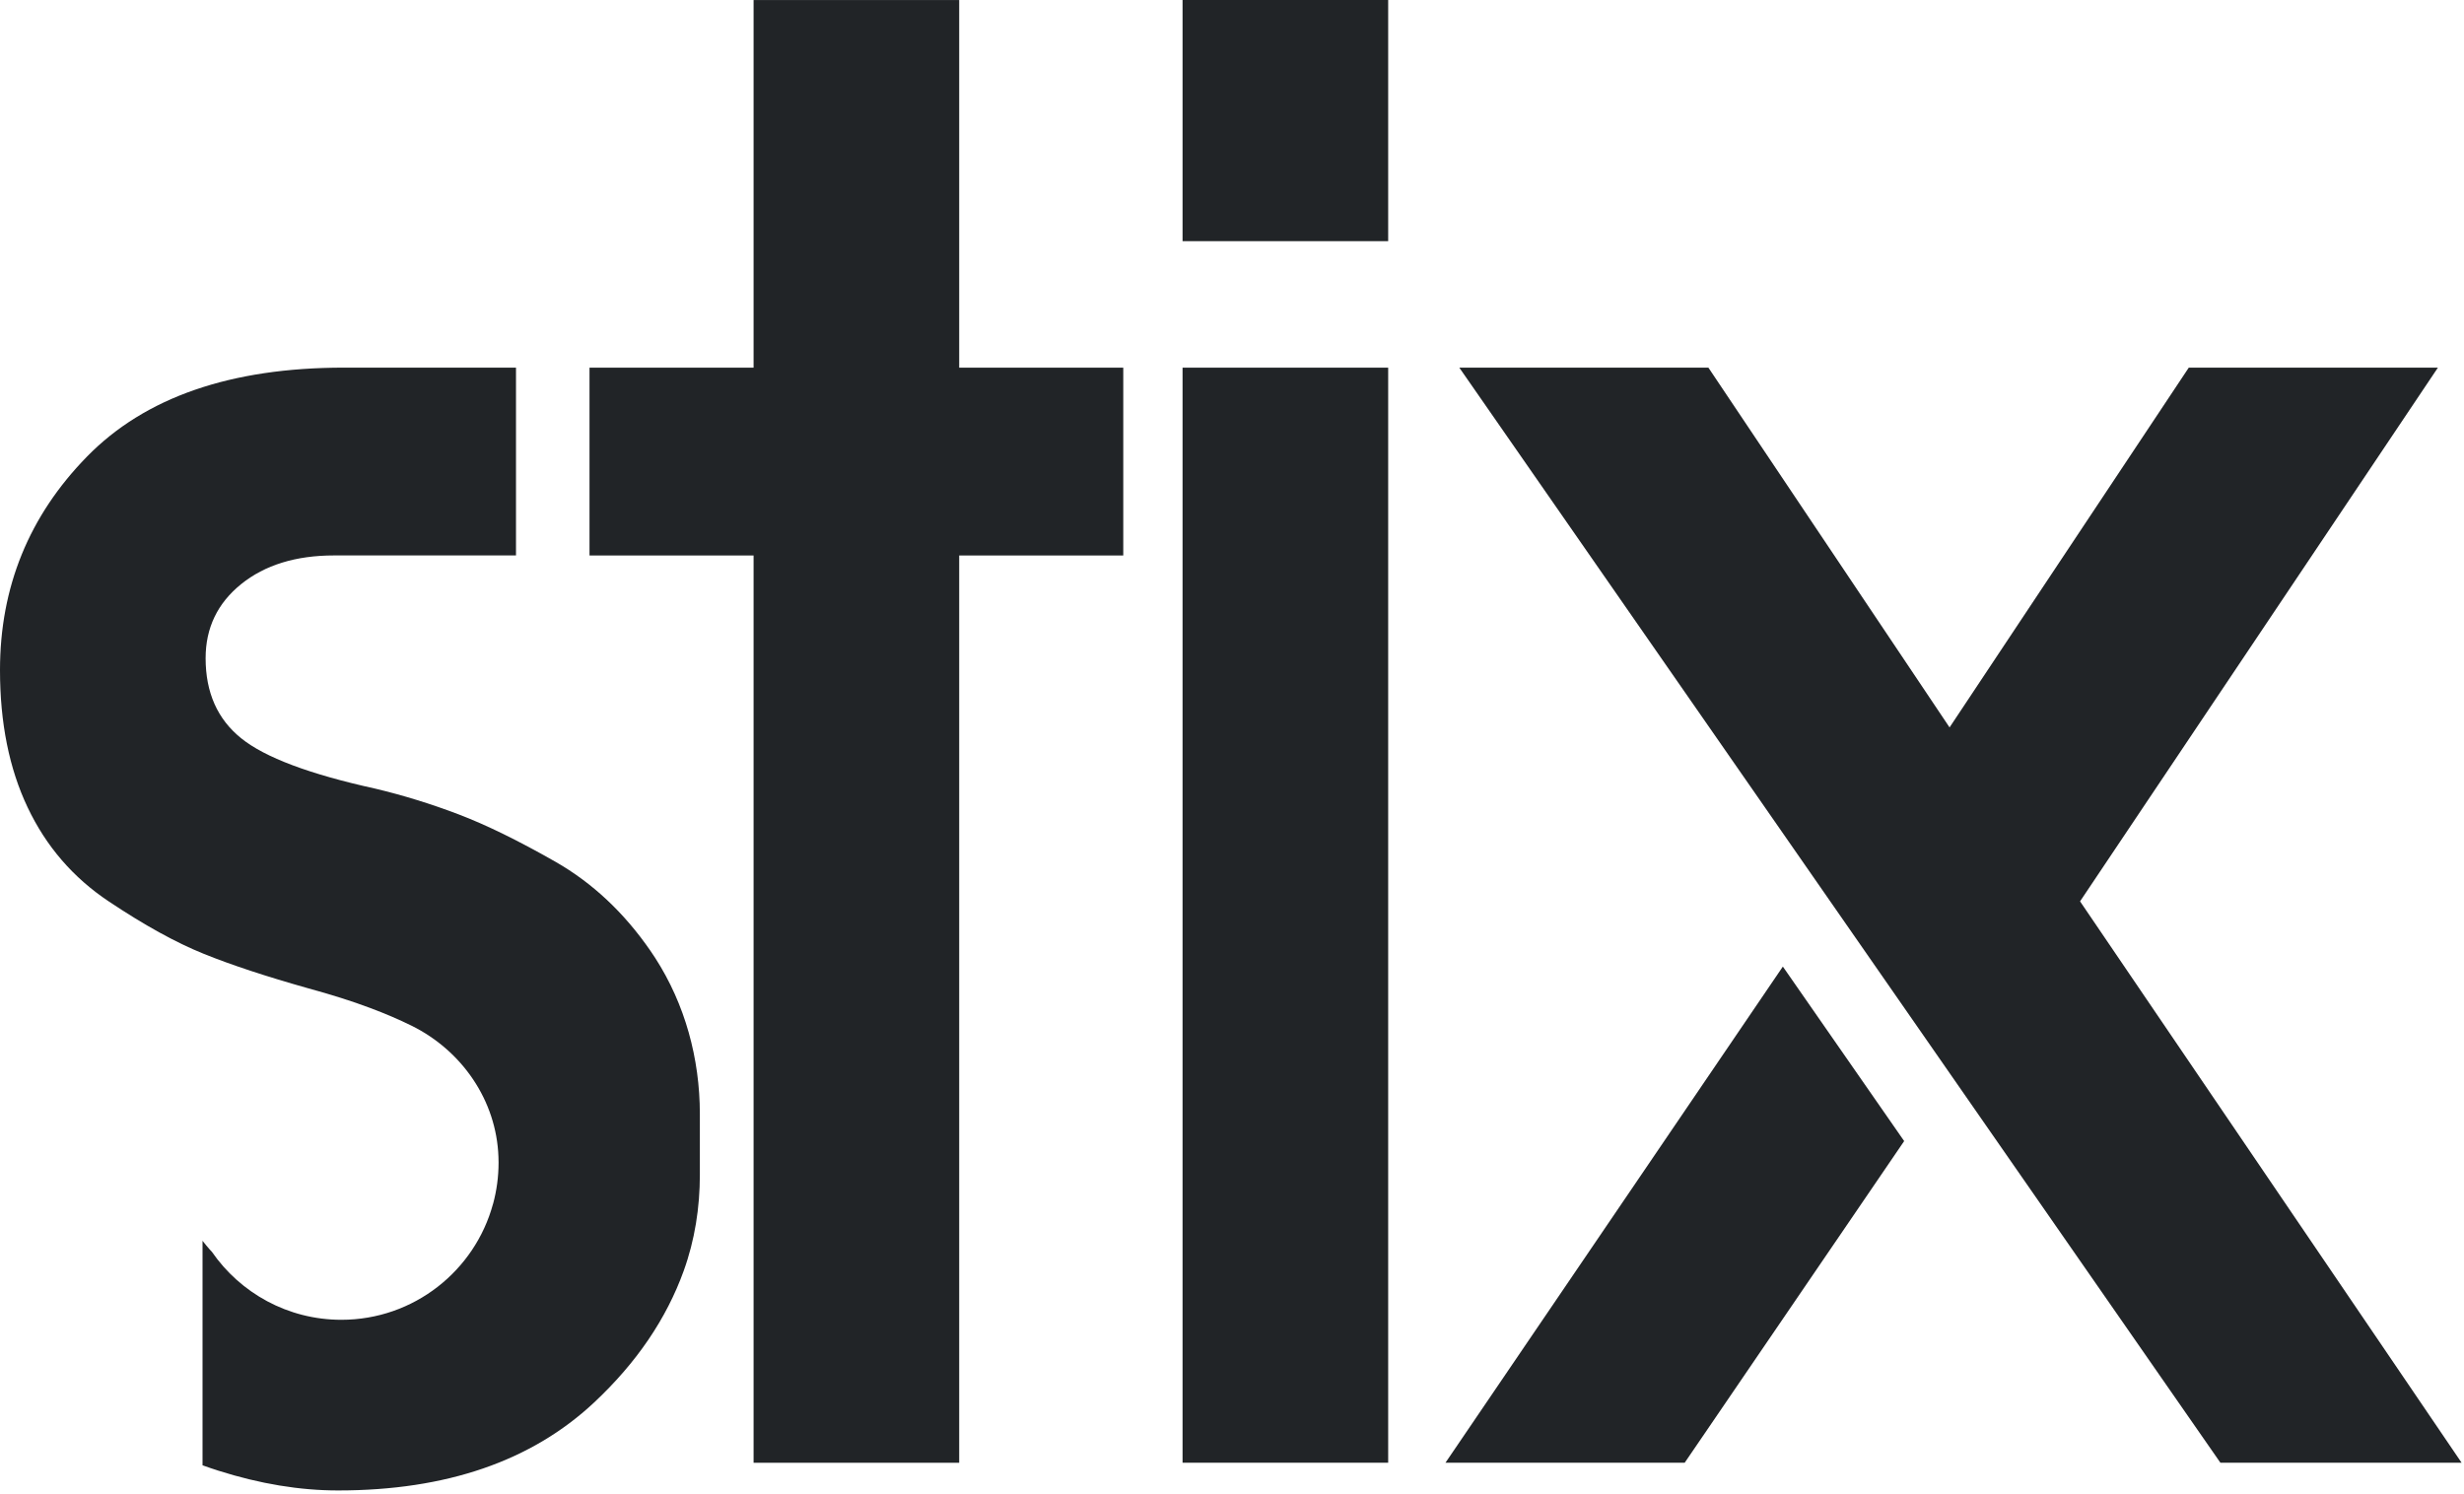 <svg width="615" height="373" viewBox="0 0 615 373" fill="none" xmlns="http://www.w3.org/2000/svg">
<path d="M239.41 91.78V0.01H188.09V91.78H147.14V138.66H188.09V365.14H239.41V138.66H280.36V91.78H239.41Z" fill="#212427"/>
<path d="M163.54 239.13C163.15 238.52 162.74 237.93 162.34 237.33C155.76 227.8 147.87 220.4 138.66 215.13C129.44 209.87 121.39 205.92 114.48 203.29C107.57 200.66 100.66 198.53 93.75 196.88C77.3 193.27 66.11 189.07 60.2 184.29C54.28 179.53 51.32 172.87 51.32 164.31C51.32 156.74 54.28 150.58 60.2 145.8C66.12 141.04 73.85 138.65 83.39 138.65H128.79V91.769H85.86C57.56 91.769 36.19 99.17 21.71 113.98C7.24 128.78 0 146.54 0 167.27C0 180.43 2.29 191.86 6.91 201.57C11.51 211.27 18.26 219.09 27.14 225.01C36.02 230.94 43.92 235.3 50.82 238.08C57.73 240.88 66.44 243.749 76.98 246.719C82.63 248.259 87.79 249.88 92.44 251.63C96.18 253.03 99.6 254.5 102.71 256.03C115.32 262.26 123.91 274.72 124.41 288.77C124.43 289.24 124.44 289.72 124.44 290.2C124.44 293.74 123.97 297.17 123.09 300.43C123.08 300.47 123.07 300.5 123.05 300.54C118.52 317.2 103.29 329.45 85.2 329.45C71.81 329.45 59.98 322.74 52.9 312.5C52.7 312.29 52.5 312.079 52.31 311.859C51.7 311.169 51.12 310.459 50.55 309.729V365.77C51.88 366.25 53.21 366.7 54.53 367.12C64.89 370.41 74.84 372.05 84.38 372.05C111.35 372.05 132.65 364.729 148.28 350.099C158.88 340.169 166.33 329.209 170.65 317.229C173.42 309.559 174.68 301.43 174.68 293.27V278.01C174.67 264.26 170.99 250.68 163.54 239.13Z" fill="#212427"/>
<path d="M346.48 91.779H295.16V365.129H346.48V91.779Z" fill="#212427"/>
<path d="M346.48 0H295.16V60.2H346.48V0Z" fill="#212427"/>
<path d="M475.27 284.839L420.49 365.129H360.78L444.99 241.279L475.27 284.839Z" fill="#212427"/>
<path d="M519.17 224.999L608.48 91.779H546.3L486.6 181.579L426.41 91.779H364.24L554.2 365.129H614.4L519.17 224.999Z" fill="#212427"/>
</svg>
